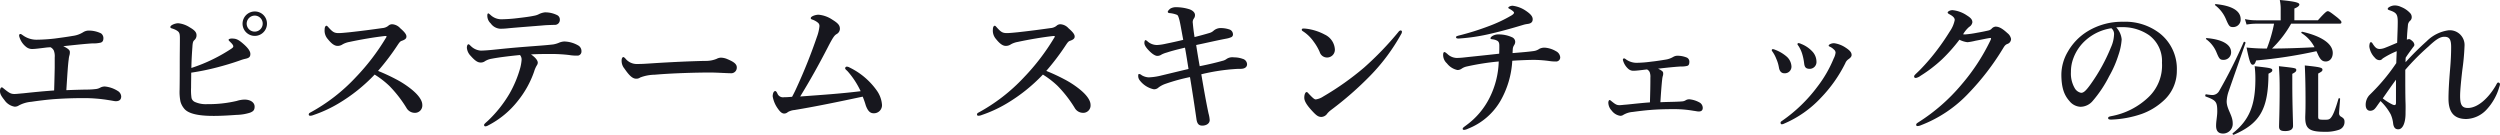 <svg id="title_02_pc" xmlns="http://www.w3.org/2000/svg" width="509.88" height="27.489" viewBox="0 0 509.88 27.489">
  <path id="パス_64683" data-name="パス 64683" d="M26.585,19.31c-1.29.03-2.4.06-3.93.12.21-3.27.33-5.22.48-6.24a4.8,4.8,0,0,1,.12-.75,2.291,2.291,0,0,0,.12-.75c0-.24-.06-.48-.63-.84a6.092,6.092,0,0,0-.72-.39c2.25-.24,4.14-.45,5.91-.57a6.488,6.488,0,0,0,1.71-.15c.39-.12.57-.39.57-.93a1.206,1.206,0,0,0-.48-.96,5.66,5.66,0,0,0-2.64-.57,2.205,2.205,0,0,0-.96.3,5.241,5.241,0,0,1-2.16.78c-1.38.24-2.58.39-3.69.54a35.391,35.391,0,0,1-3.69.24,4.723,4.723,0,0,1-2.76-.87c-.3-.21-.42-.3-.57-.3s-.24.12-.24.39a4.045,4.045,0,0,0,1.44,2.25,1.889,1.889,0,0,0,1.32.42c.42,0,1.17-.09,2.85-.3.27-.03.51-.03.78-.06a1.512,1.512,0,0,1,.69.69,3.268,3.268,0,0,1,.18,1.41v2.07c-.03,1.41-.06,2.85-.12,4.65-2.13.15-3.96.33-6.21.57-1.05.09-1.53.15-1.89.15-.78,0-1.14-.27-2.22-1.14-.18-.15-.24-.21-.36-.21-.21,0-.36.33-.36.75,0,.45.12.87.9,1.83a3.139,3.139,0,0,0,2.04,1.35,1.405,1.405,0,0,0,.9-.24,6.541,6.541,0,0,1,2.55-.75c1.62-.24,3.15-.42,4.62-.54,2.13-.15,4.11-.21,6.06-.21a30.884,30.884,0,0,1,5.16.42c.63.09,1.11.21,1.38.21.78,0,1.11-.36,1.11-.99a1.4,1.4,0,0,0-.72-1.11,5.987,5.987,0,0,0-2.61-.9,1.971,1.971,0,0,0-.9.21,2.432,2.432,0,0,1-.87.3A16.045,16.045,0,0,1,26.585,19.31Zm34.5-15.93a2.49,2.49,0,1,0,2.49,2.49A2.465,2.465,0,0,0,61.085,3.38Zm0,.84a1.635,1.635,0,1,1-1.65,1.65A1.659,1.659,0,0,1,61.085,4.22ZM48.125,15.86a50,50,0,0,0,5.28-1.08c1.5-.39,3.03-.84,4.65-1.41a7.776,7.776,0,0,1,1.08-.33c.72-.15,1.05-.36,1.05-.96.03-.51-.39-1.14-1.2-1.89-1.23-1.11-1.68-1.29-2.61-1.29-.33,0-.63.12-.63.27,0,.12.15.24.45.54.24.24.51.54.51.78,0,.21-.18.33-.48.54a33.315,33.315,0,0,1-3.63,2.07,32.052,32.052,0,0,1-4.44,1.8c.03-1.62.12-3.06.21-4.26.06-.99.15-1.17.39-1.41a1.258,1.258,0,0,0,.45-1.02c0-.54-.33-.99-1.38-1.59a5.3,5.3,0,0,0-2.34-.84c-.63,0-1.62.39-1.62.78,0,.12.09.21.3.27a5.145,5.145,0,0,1,.78.3c.78.42.87.66.87,1.8,0,1.53-.03,3.18-.03,4.83,0,1.86,0,3.75-.03,5.58a10.058,10.058,0,0,0,.18,2.43,3.8,3.8,0,0,0,.72,1.38c.78,1.02,2.73,1.53,6.03,1.53,1.44,0,3.03-.09,4.71-.21a9.8,9.8,0,0,0,2.73-.45c.57-.24.93-.45.93-1.23,0-.87-.87-1.44-2.07-1.44a5.669,5.669,0,0,0-1.56.27,24.888,24.888,0,0,1-6.03.66,5.449,5.449,0,0,1-2.46-.42,1.23,1.23,0,0,1-.75-.84,10.927,10.927,0,0,1-.09-2.07C48.095,17.96,48.125,16.73,48.125,15.86Zm38.1-.36a49.093,49.093,0,0,0,4.08-5.4c.27-.39.45-.63.72-.72.9-.3.99-.6.99-.9,0-.42-.36-.9-1.26-1.68a2.389,2.389,0,0,0-1.59-.81,1.131,1.131,0,0,0-.87.33,2.236,2.236,0,0,1-1.2.45c-2.13.3-4.14.57-6.6.84-1.17.12-1.92.18-2.28.18-.9,0-1.23-.21-2.07-1.14-.21-.24-.33-.36-.42-.36-.18,0-.39.21-.39.78a2.567,2.567,0,0,0,.63,1.92c.84,1.05,1.44,1.41,2.01,1.41a1.808,1.808,0,0,0,1.05-.33,4.466,4.466,0,0,1,1.38-.48c2.37-.51,5.07-.96,7.17-1.2.3-.03.39,0,.39.09a.928.928,0,0,1-.18.36,44.9,44.9,0,0,1-6.09,7.95,36.529,36.529,0,0,1-9.39,7.26.407.407,0,0,0-.21.33c0,.21.15.27.3.27a1.892,1.892,0,0,0,.66-.15,26.641,26.641,0,0,0,5.13-2.37,34.4,34.4,0,0,0,7.35-5.88,17.971,17.971,0,0,1,3,2.31,25.176,25.176,0,0,1,3.48,4.47,1.965,1.965,0,0,0,1.86,1.02,1.5,1.5,0,0,0,1.38-1.62c0-.87-.72-2.04-2.52-3.42a19.159,19.159,0,0,0-2.88-1.83A38.89,38.89,0,0,0,86.225,15.5Zm28.53-10.77a30.8,30.8,0,0,1-3.24.24,3.218,3.218,0,0,1-2.4-.93c-.21-.15-.3-.27-.39-.27-.15,0-.21.18-.21.45a2.123,2.123,0,0,0,.69,1.59,2.566,2.566,0,0,0,2.4,1.08c.42,0,.99-.06,1.56-.12,1.68-.15,4.8-.39,6.63-.54.96-.09,1.74-.09,2.4-.12a1.009,1.009,0,0,0,1.11-1.05.993.993,0,0,0-.48-.9,5.449,5.449,0,0,0-2.58-.6,3.77,3.77,0,0,0-1.14.33,3.184,3.184,0,0,1-.9.33C117.245,4.43,116.075,4.58,114.755,4.73Zm-4.95,6.45c-.87.09-1.92.18-2.64.18a3.185,3.185,0,0,1-2.04-.96c-.18-.15-.3-.33-.45-.33-.18,0-.33.27-.33.72a2.677,2.677,0,0,0,.78,1.65c.93,1.05,1.47,1.35,2.01,1.35a1.389,1.389,0,0,0,.9-.27,3.7,3.7,0,0,1,1.41-.51c1.38-.27,3.6-.54,5.73-.75a1.4,1.4,0,0,1,.33,1.02,9.3,9.3,0,0,1-.27,1.59,22.875,22.875,0,0,1-2.22,5.31,25.161,25.161,0,0,1-4.41,5.52c-.51.45-.75.66-.75.81,0,.21.09.3.3.3a1.308,1.308,0,0,0,.51-.18,18.36,18.36,0,0,0,6.12-5.07,19.83,19.83,0,0,0,3.27-5.91,5.472,5.472,0,0,1,.6-1.35.907.907,0,0,0,.15-.48c0-.42-.42-1.02-1.38-1.68,1.35-.09,3.03-.09,4.05-.09a30.927,30.927,0,0,1,3.72.21,9.124,9.124,0,0,0,1.83.12.844.844,0,0,0,.69-.9,1.312,1.312,0,0,0-.66-1.17,5.986,5.986,0,0,0-2.85-.81,3.176,3.176,0,0,0-1.11.27,5.32,5.32,0,0,1-1.14.33c-1.53.18-2.61.24-5.67.48C113.585,10.79,111.845,10.97,109.8,11.18Zm49.59,3.6c0-.75-.78-1.2-1.92-1.68a3.454,3.454,0,0,0-1.35-.3,2,2,0,0,0-.84.24,5.725,5.725,0,0,1-2.34.42c-2.94.06-6.9.24-10.62.48-1.77.12-2.34.15-3.15.15a2.964,2.964,0,0,1-2.52-1.14c-.15-.15-.3-.27-.39-.27-.18,0-.36.24-.36.72a2.436,2.436,0,0,0,.57,1.62c.93,1.35,1.62,2.07,2.4,2.07a1.3,1.3,0,0,0,.81-.24,8.526,8.526,0,0,1,2.97-.57c3.69-.33,8.85-.45,11.22-.45,1.47,0,3.51.15,4.44.15A1.139,1.139,0,0,0,159.395,14.78Zm25.26,4.86c-4.14.51-7.86.75-12.33,1.08,2.13-3.48,3.81-6.51,5.58-9.93,1.14-2.22,1.41-2.52,1.83-2.79a1.256,1.256,0,0,0,.69-1.05c0-.69-.27-1.11-1.53-1.89a6,6,0,0,0-2.82-1.02c-.63,0-1.59.33-1.59.69,0,.12.03.21.3.3a3.545,3.545,0,0,1,1.11.6.848.848,0,0,1,.36.75,8.55,8.55,0,0,1-.51,2.16,109.062,109.062,0,0,1-4.11,10.29c-.27.6-.51,1.11-.96,1.95-.72.06-1.17.09-1.65.09a1.234,1.234,0,0,1-1.38-.84c-.15-.27-.27-.42-.39-.42-.45,0-.54.78-.54,1.08a5.952,5.952,0,0,0,.96,2.37c.51.75.9,1.14,1.41,1.14a1.13,1.13,0,0,0,.72-.3,3.311,3.311,0,0,1,1.35-.42c4.23-.69,9.27-1.74,13.92-2.73a17.823,17.823,0,0,1,.63,1.8c.42,1.14.9,1.59,1.59,1.59A1.641,1.641,0,0,0,189,22.31a5.709,5.709,0,0,0-1.02-2.76,14.612,14.612,0,0,0-5.58-4.74,1.158,1.158,0,0,0-.6-.18.336.336,0,0,0-.3.36c0,.15.18.27.51.6A16.886,16.886,0,0,1,184.655,19.64Zm37.86-4.14a49.093,49.093,0,0,0,4.08-5.4c.27-.39.45-.63.72-.72.9-.3.99-.6.99-.9,0-.42-.36-.9-1.26-1.68a2.389,2.389,0,0,0-1.59-.81,1.131,1.131,0,0,0-.87.33,2.236,2.236,0,0,1-1.2.45c-2.13.3-4.14.57-6.6.84-1.17.12-1.92.18-2.28.18-.9,0-1.23-.21-2.07-1.14-.21-.24-.33-.36-.42-.36-.18,0-.39.21-.39.78a2.567,2.567,0,0,0,.63,1.92c.84,1.05,1.44,1.41,2.01,1.41a1.808,1.808,0,0,0,1.05-.33,4.466,4.466,0,0,1,1.38-.48c2.37-.51,5.07-.96,7.17-1.2.3-.03.39,0,.39.09a.928.928,0,0,1-.18.36,44.9,44.9,0,0,1-6.09,7.95,36.529,36.529,0,0,1-9.39,7.26.407.407,0,0,0-.21.33c0,.21.15.27.3.27a1.892,1.892,0,0,0,.66-.15,26.64,26.64,0,0,0,5.13-2.37,34.4,34.4,0,0,0,7.35-5.88,17.972,17.972,0,0,1,3,2.31,25.176,25.176,0,0,1,3.48,4.47,1.965,1.965,0,0,0,1.86,1.02,1.5,1.5,0,0,0,1.38-1.62c0-.87-.72-2.04-2.52-3.42a19.16,19.16,0,0,0-2.88-1.83A38.889,38.889,0,0,0,222.515,15.5Zm31.29-.96c-.27-1.5-.51-2.97-.72-4.32,2.04-.42,4.05-.9,6.09-1.29a4.651,4.651,0,0,0,1.05-.3.6.6,0,0,0,.36-.66,1.046,1.046,0,0,0-.66-.9,5.5,5.5,0,0,0-2.04-.3,2.213,2.213,0,0,0-1.29.57,2.009,2.009,0,0,1-.78.42c-.99.3-2.13.6-3.06.84-.21-1.35-.27-1.95-.36-2.88a1.238,1.238,0,0,1,.24-.93,1.111,1.111,0,0,0,.21-.69c0-.54-.54-.99-1.23-1.2a9.11,9.11,0,0,0-2.52-.39,2.38,2.38,0,0,0-1.2.24c-.21.12-.6.51-.6.69,0,.15.12.24.33.27a5.381,5.381,0,0,1,1.56.36c.18.09.27.36.36.63.24.75.36,1.56.9,4.47-1.11.27-2.31.54-3.51.78a10.313,10.313,0,0,1-1.8.27,2.888,2.888,0,0,1-2.01-.78c-.18-.15-.27-.21-.39-.21s-.21.27-.21.57c0,.42.3.93,1.02,1.65.75.75,1.29.99,1.62.99a1.539,1.539,0,0,0,.9-.3,5.635,5.635,0,0,1,1.05-.39c.72-.24,1.65-.51,3.69-.99.27,1.47.48,2.85.72,4.35-2.07.48-3.99.96-5.52,1.32a12.362,12.362,0,0,1-2.61.39,3.136,3.136,0,0,1-1.44-.45.914.914,0,0,0-.51-.24c-.15,0-.18.15-.18.36a1.431,1.431,0,0,0,.33.96,4.9,4.9,0,0,0,2.85,1.8,1.334,1.334,0,0,0,.99-.39,5.31,5.31,0,0,1,1.47-.75,38.583,38.583,0,0,1,4.92-1.35c.51,3.09.93,5.85,1.32,8.58.15,1.02.54,1.32,1.2,1.32.75,0,1.5-.39,1.5-1.14a6.538,6.538,0,0,0-.24-1.35c-.51-2.4-.96-4.98-1.47-7.98a40.642,40.642,0,0,1,6.99-1.08c.48-.03.9-.03,1.05-.03.81,0,1.29-.36,1.29-.93a1.183,1.183,0,0,0-.9-1.11,5.067,5.067,0,0,0-1.77-.3,2.132,2.132,0,0,0-1.47.3,2.212,2.212,0,0,1-.93.42C257.225,13.79,255.755,14.15,253.8,14.54Zm23.67,6.78c-.3,0-.72-.42-1.38-1.11-.24-.27-.33-.39-.48-.39-.27,0-.48.51-.48,1.14s.39,1.41,1.68,2.79c.81.87,1.2,1.14,1.83,1.14a1.542,1.542,0,0,0,1.2-.72,4.757,4.757,0,0,1,.78-.72,68.121,68.121,0,0,0,8.01-7.02,39.327,39.327,0,0,0,6.24-8.4,1.046,1.046,0,0,0,.18-.51.261.261,0,0,0-.3-.27.645.645,0,0,0-.39.27,63.851,63.851,0,0,1-7.05,7.32,57.581,57.581,0,0,1-8.31,5.88A3.737,3.737,0,0,1,277.475,21.32ZM274.835,7.4a7.847,7.847,0,0,1,2.19,2.1,10.409,10.409,0,0,1,1.26,2.16,1.561,1.561,0,0,0,1.47,1.11,1.592,1.592,0,0,0,1.62-1.68,3.563,3.563,0,0,0-2.07-3,10.724,10.724,0,0,0-3.81-1.2,5,5,0,0,0-.57-.03c-.18,0-.3.09-.3.24C274.625,7.22,274.685,7.31,274.835,7.4Zm42.78-5.19c-.42,0-.87.24-.87.39,0,.12.12.18.3.27.42.24.87.57.87.75,0,.15-.15.36-.63.63a28.631,28.631,0,0,1-4.62,2.16A53.808,53.808,0,0,1,306.6,8.3c-.39.12-.51.15-.51.33,0,.21.18.27.54.27a38.732,38.732,0,0,0,6.66-1.02c2.58-.6,4.71-1.23,6.51-1.77a5.325,5.325,0,0,1,.84-.18c.81-.09,1.08-.45,1.08-.96,0-.57-.42-1.08-1.41-1.74A6.051,6.051,0,0,0,317.615,2.21Zm0,9.66c.03-.54.03-.69.06-.96a1.666,1.666,0,0,1,.24-.63,1.279,1.279,0,0,0,.24-.69,1.033,1.033,0,0,0-.66-.96,6.5,6.5,0,0,0-2.76-.57,2.279,2.279,0,0,0-1.29.36c-.24.18-.33.3-.33.45,0,.09.09.15.36.18a2.7,2.7,0,0,1,1.02.3c.36.21.42.57.42,1.05s0,.9-.03,1.59c-3.21.36-5.34.57-6.99.75a16.233,16.233,0,0,1-1.68.12,2.874,2.874,0,0,1-1.92-.84c-.3-.24-.45-.36-.57-.36-.18,0-.27.21-.27.57a2.317,2.317,0,0,0,.78,1.74,3.65,3.65,0,0,0,2.13,1.35,1.462,1.462,0,0,0,.9-.3,2.9,2.9,0,0,1,1.02-.42,51.229,51.229,0,0,1,6.51-1.02,17.51,17.51,0,0,1-1.8,7.26,15.5,15.5,0,0,1-4.8,5.73c-.63.48-.75.54-.75.75,0,.15.09.21.33.21a2.33,2.33,0,0,0,.75-.24,13.255,13.255,0,0,0,6.6-5.64,18.494,18.494,0,0,0,2.43-8.22c1.68-.12,3.78-.18,4.47-.18a25.487,25.487,0,0,1,3.12.24,7.918,7.918,0,0,0,1.26.09.836.836,0,0,0,.93-.87,1.539,1.539,0,0,0-.87-1.23,5.232,5.232,0,0,0-2.25-.72,2.3,2.3,0,0,0-1.14.24,2.535,2.535,0,0,1-1.14.45C321.1,11.57,320.195,11.66,317.615,11.87Zm30.15,10.02c.15-2.4.27-3.81.36-4.59a4.243,4.243,0,0,1,.12-.72,1.41,1.41,0,0,0,.09-.57c0-.21-.03-.39-.48-.66a2.652,2.652,0,0,0-.57-.3c1.77-.21,3.24-.36,4.62-.45a4.813,4.813,0,0,0,1.32-.12c.3-.09.45-.3.45-.87a.925.925,0,0,0-.48-.81,5,5,0,0,0-2.07-.39,1.785,1.785,0,0,0-.75.24,4.217,4.217,0,0,1-1.5.54c-.75.12-1.8.3-2.94.42a24.827,24.827,0,0,1-2.97.24,3.7,3.7,0,0,1-2.16-.66c-.24-.18-.33-.24-.45-.24s-.24.09-.24.3a3.553,3.553,0,0,0,1.17,1.89,1.522,1.522,0,0,0,1.05.33c.54,0,1.44-.12,2.7-.27a1.16,1.16,0,0,1,.54.54,2.6,2.6,0,0,1,.15,1.11c0,1.65-.03,2.97-.09,5.07-1.68.12-2.97.27-4.74.45-.81.06-1.2.12-1.47.12-.6,0-.9-.21-1.74-.9-.12-.09-.18-.15-.27-.15-.15,0-.27.27-.27.57a2.45,2.45,0,0,0,.69,1.59,2.668,2.668,0,0,0,1.68,1.05,1,1,0,0,0,.69-.18,4.471,4.471,0,0,1,1.92-.6c1.32-.18,2.58-.33,3.78-.42,1.59-.12,3.09-.15,4.53-.15a22.794,22.794,0,0,1,4.05.33c.48.06.84.15,1.08.15.6,0,.84-.27.84-.75a1.3,1.3,0,0,0-.54-1.02,5.27,5.27,0,0,0-2.19-.72,1.394,1.394,0,0,0-.72.18,1.523,1.523,0,0,1-.66.24c-.3.03-.72.06-1.68.09C349.715,21.83,348.965,21.83,347.765,21.89Zm28.2-11.43a6.58,6.58,0,0,1,.69,1.47,11.09,11.09,0,0,1,.42,1.95c.09.75.24,1.2,1.17,1.2a1.392,1.392,0,0,0,1.35-1.53,3.054,3.054,0,0,0-.87-2.04,6.152,6.152,0,0,0-2.22-1.5,1.751,1.751,0,0,0-.57-.18.2.2,0,0,0-.21.21C375.725,10.16,375.815,10.25,375.965,10.46Zm7.53,1.32a3.494,3.494,0,0,1-.39,1.2,24.9,24.9,0,0,1-3.33,5.76,30.987,30.987,0,0,1-7.26,6.99c-.18.12-.24.21-.24.33,0,.18.09.33.24.33a1.217,1.217,0,0,0,.51-.15,22.1,22.1,0,0,0,7.5-5.28,28.193,28.193,0,0,0,4.95-7.02,1.733,1.733,0,0,1,.63-.81c.39-.27.66-.54.66-.87,0-.51-.33-.93-1.26-1.53a5.542,5.542,0,0,0-2.25-.87,1.692,1.692,0,0,0-.93.21c-.18.09-.24.21-.24.27a.222.222,0,0,0,.15.18,2.944,2.944,0,0,1,.93.63A.869.869,0,0,1,383.495,11.78Zm-12.81-.12a6.673,6.673,0,0,1,.72,1.38,7.211,7.211,0,0,1,.54,1.8c.15.84.6,1.14,1.08,1.14a1.348,1.348,0,0,0,1.47-1.44,2.879,2.879,0,0,0-.9-1.89,7.757,7.757,0,0,0-2.46-1.47,1.441,1.441,0,0,0-.45-.12.225.225,0,0,0-.21.21C370.475,11.36,370.535,11.45,370.685,11.66Zm47.85-3.87c-1.05-.96-1.71-1.32-2.43-1.32a1.238,1.238,0,0,0-.78.42,1.234,1.234,0,0,1-.63.36c-.39.09-1.17.27-2.4.48a20.33,20.33,0,0,1-2.34.33,1.987,1.987,0,0,1-.45-.03,6,6,0,0,1,1.23-1.5,1.339,1.339,0,0,0,.66-.93c0-.45-.18-.84-1.11-1.41a6.33,6.33,0,0,0-2.94-1.08c-.6,0-.99.33-.99.48,0,.12.09.21.36.36.57.3,1.08.66,1.08,1.17a6.14,6.14,0,0,1-.99,2.31c-.78,1.26-1.59,2.46-2.43,3.57a41.92,41.92,0,0,1-3.72,4.35c-.72.72-1.14,1.02-1.14,1.26,0,.21.09.33.36.33a2.321,2.321,0,0,0,.96-.45,28.385,28.385,0,0,0,4.35-3.33,33.674,33.674,0,0,0,3.57-4.02,4.835,4.835,0,0,0,1.65.51,12.244,12.244,0,0,0,1.62-.3c1.32-.24,2.31-.48,3.03-.57a.137.137,0,0,1,.15.12.978.978,0,0,1-.09.3,41.053,41.053,0,0,1-5.91,9.06,37.921,37.921,0,0,1-8.76,7.68c-.36.24-.51.33-.51.54s.12.27.3.27a1.962,1.962,0,0,0,.69-.18,26.264,26.264,0,0,0,9.72-6.54,51.718,51.718,0,0,0,6.93-9c.3-.48.45-.81.93-1.02a1.072,1.072,0,0,0,.78-1.02A1.932,1.932,0,0,0,418.535,7.79Zm22.2-1.17a13.448,13.448,0,0,1,1.89-.03,9.464,9.464,0,0,1,4.8,1.62,6.557,6.557,0,0,1,2.64,5.64,8.917,8.917,0,0,1-2.7,6.96,14.887,14.887,0,0,1-7.71,3.93c-.39.09-.57.15-.57.39s.21.3.66.3a21.349,21.349,0,0,0,6.15-1.14,13.088,13.088,0,0,0,4.44-2.67,8.151,8.151,0,0,0,2.76-6.18,9.2,9.2,0,0,0-3.51-7.62,11.481,11.481,0,0,0-7.44-2.34,13.442,13.442,0,0,0-7.26,1.95,11.6,11.6,0,0,0-4.05,4.2,9.368,9.368,0,0,0-1.29,4.56c0,2.73.57,4.26,1.65,5.46a3.044,3.044,0,0,0,2.28,1.17,3.3,3.3,0,0,0,2.49-1.23,24.659,24.659,0,0,0,3.33-5.01,21.546,21.546,0,0,0,1.89-4.32,12.223,12.223,0,0,0,.66-3.18A4.12,4.12,0,0,0,440.735,6.62Zm-.99.18a1.509,1.509,0,0,1,.54,1.35,6.962,6.962,0,0,1-.63,2.55,36.432,36.432,0,0,1-4.02,7.35c-1.14,1.62-1.59,1.92-2.07,1.92a1.935,1.935,0,0,1-1.32-.99,5.962,5.962,0,0,1-.75-3.24,7.81,7.81,0,0,1,.51-2.85,9.135,9.135,0,0,1,2.55-3.69A10.1,10.1,0,0,1,439.745,6.8Zm46.53-.93c.3,0,.39-.09.39-.3s-.24-.45-.84-.96c-1.35-1.05-1.68-1.29-1.95-1.29-.21,0-.57.24-2.01,1.86h-4.8V2.78c.69-.27,1.02-.57,1.02-.81,0-.3-.36-.6-3.99-.93a9.4,9.4,0,0,1,.18,2.13V5.18h-5.04a10.858,10.858,0,0,1-2.25-.24l.33,1.11a12.339,12.339,0,0,1,1.92-.18h3.69a29.715,29.715,0,0,1-1.47,5.07,37.194,37.194,0,0,1-4.14-.21c.6,2.94.84,3.51,1.26,3.51.3,0,.48-.21.69-.87a95.788,95.788,0,0,0,12.3-1.89c.12.24.24.51.36.78.45.96.87,1.32,1.53,1.32.84,0,1.44-.69,1.44-1.74,0-1.86-2.25-3.42-6.21-4.32-.15-.03-.27.18-.15.27a7.448,7.448,0,0,1,2.64,2.88c-2.61.15-6.12.27-8.67.27a22.175,22.175,0,0,0,3.9-5.07Zm-20.16-.9c0-1.71-1.74-2.76-5.07-3.09-.15,0-.24.15-.12.24a6.986,6.986,0,0,1,2.13,2.7c.69,1.62.81,1.74,1.56,1.74A1.526,1.526,0,0,0,466.115,4.97Zm-1.95,6.72c0-1.56-1.77-2.61-4.98-2.88-.15,0-.21.15-.09.24a6.289,6.289,0,0,1,2.04,2.55c.6,1.47.75,1.65,1.5,1.65A1.524,1.524,0,0,0,464.165,11.69Zm17.76,4.35c.72-.39.87-.51.87-.78,0-.42-.42-.54-3.6-.87.12,2.46.15,4.92.15,7.38,0,2.22-.06,2.73-.06,3.24,0,2.28.84,2.91,3.93,2.91a8.324,8.324,0,0,0,2.97-.42,1.65,1.65,0,0,0,1.11-1.59c0-.51-.12-.72-.66-1.05a.762.762,0,0,1-.45-.72c0-.33.15-2.01.21-2.94,0-.15-.3-.18-.33-.03-.72,2.49-1.17,3.48-1.62,3.96-.3.33-.63.33-1.26.33-1.17,0-1.26-.06-1.26-.69Zm-5.28.06c.63-.33.81-.51.81-.75,0-.42-.03-.42-3.54-.81.12,1.89.15,2.85.15,4.56,0,4.47-.12,7.02-.12,7.74s.36.93,1.26.93c1.05,0,1.59-.36,1.59-1.05,0-1.05-.15-4.17-.15-8.85Zm-4.08-.72c0-.42-.3-.48-3.6-.84a20.469,20.469,0,0,1,.15,2.61c0,5.4-1.26,8.4-4.62,11.07-.12.09.06.36.21.3,5.37-2.31,7.05-5.28,7.08-12.45C472.385,15.77,472.565,15.62,472.565,15.38ZM467.1,9.8c.06-.15-.3-.33-.36-.18a103.109,103.109,0,0,1-5.04,10.02,1.583,1.583,0,0,1-1.41.78,10.163,10.163,0,0,1-1.23-.15c-.15-.03-.24.39-.09.45,2.13.78,2.37,1.08,2.37,3.06,0,.99-.24,1.92-.24,2.91,0,1.05.45,1.59,1.44,1.59a1.975,1.975,0,0,0,1.95-2.13c0-1.59-1.23-2.85-1.23-4.44a7.12,7.12,0,0,1,.39-2.01C464.795,16.4,465.965,13.1,467.1,9.8Zm32.58,5.49a47.516,47.516,0,0,1,4.74-4.77c1.59-1.5,2.4-1.98,3.24-1.98,1.05,0,1.38.57,1.38,2.1,0,1.32-.06,2.7-.21,4.47-.24,2.85-.33,4.71-.33,6.06,0,2.88,1.23,4.14,3.63,4.14a5.886,5.886,0,0,0,4.11-1.89,11.334,11.334,0,0,0,2.61-4.62,2.3,2.3,0,0,0,.15-.57.365.365,0,0,0-.36-.36c-.21,0-.36.39-.48.6-1.5,2.58-3.69,4.59-5.7,4.59-1.29,0-1.59-.75-1.59-2.49,0-.78.12-2.4.45-5.25a46.587,46.587,0,0,0,.45-4.89,3.008,3.008,0,0,0-3.27-3.21,7.806,7.806,0,0,0-4.44,2.22,58.542,58.542,0,0,0-4.32,4.29c0-.27,0-.66.03-.93.42-.66.81-1.17,1.44-2.04.24-.3.33-.39.33-.6a1.131,1.131,0,0,0-.42-.75c-.36-.33-.54-.39-.66-.39a1.112,1.112,0,0,0-.45.12c.06-1.47.15-2.19.21-2.91a1.353,1.353,0,0,1,.42-.93.938.938,0,0,0,.36-.72,1.2,1.2,0,0,0-.27-.81,5.01,5.01,0,0,0-1.92-1.32,2.947,2.947,0,0,0-1.32-.3,2.34,2.34,0,0,0-1.08.33c-.18.12-.3.21-.3.36,0,.12.03.18.39.3,1.41.48,1.65.84,1.65,2.4,0,1.08-.06,2.37-.12,4.23-.75.3-1.53.66-2.4.99a3.311,3.311,0,0,1-1.14.27c-.63,0-.93-.3-1.38-.96-.15-.24-.24-.42-.42-.42-.12,0-.18.06-.24.21a2.093,2.093,0,0,0-.09.72,3.938,3.938,0,0,0,1.14,2.25,1.231,1.231,0,0,0,.87.48.777.777,0,0,0,.69-.33,16.958,16.958,0,0,1,2.88-1.5c-.03.75-.06,1.5-.09,2.43a39.531,39.531,0,0,1-4.92,5.97l-.6.6a2.923,2.923,0,0,0-.72,1.92c0,.87.42,1.2.84,1.23a1.262,1.262,0,0,0,1.11-.51c.18-.18.45-.63,1.08-1.47a11.109,11.109,0,0,1,2.07,2.7,6.243,6.243,0,0,1,.51,1.95c.15.87.51,1.11,1.05,1.11.87,0,1.47-1.26,1.47-3.27,0-.57.03-1.23,0-2.04C499.685,20.6,499.685,17.87,499.685,15.29Zm-4.59,5.82c.78-1.11,1.74-2.52,2.7-3.81v4.71c0,.48-.24.57-.75.33A10.556,10.556,0,0,1,495.1,21.11Z" transform="translate(-9.125 -1.04)" fill="#17171e"/>
</svg>
